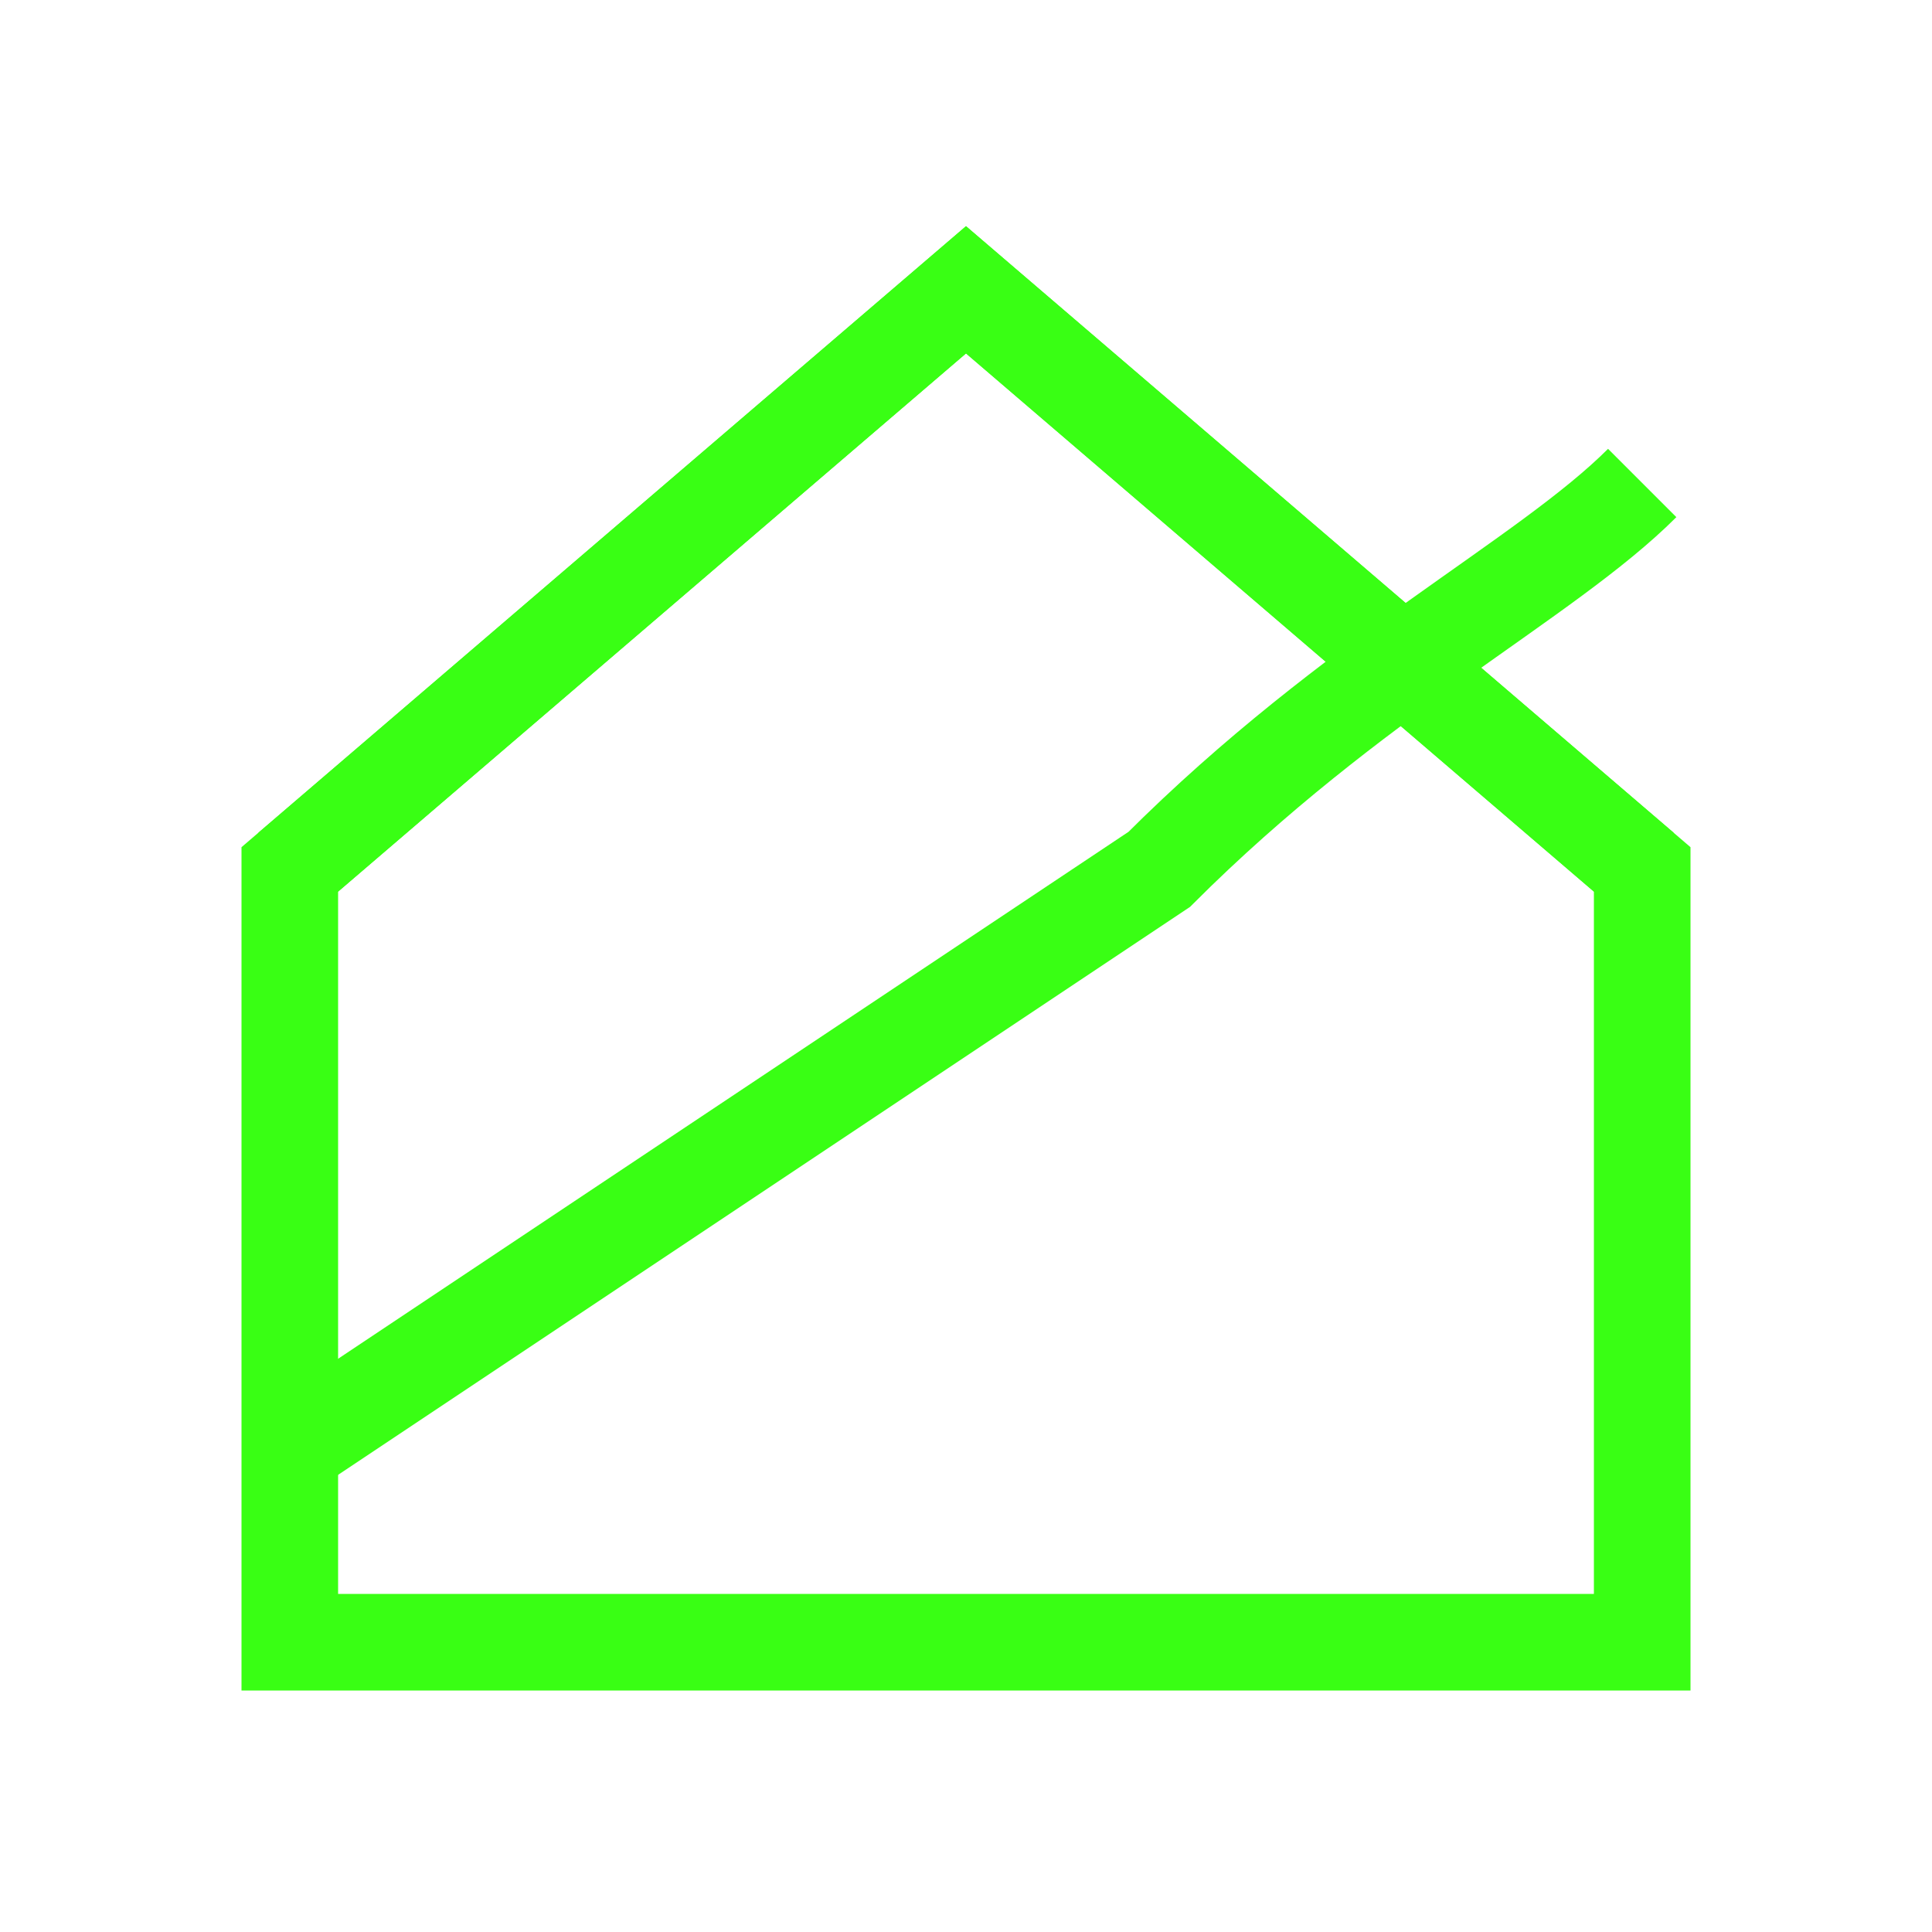 <svg xmlns="http://www.w3.org/2000/svg" viewBox="0 0 100 100" width="100" height="100">
  <style>
    .house { fill: none; stroke: #39FF14; stroke-width: 5; }
    .graph { fill: none; stroke: #39FF14; stroke-width: 5; }
  </style>
  <g transform="translate(15, 15)">
    
    <path class="house" d="M35,0 L70,30 L70,70 L0,70 L0,30 Z" />
    
    <path class="house" d="M0,30 L35,0 L70,30" />
    
    <path class="graph" d="M0,60 C15,50 30,40 45,30 C55,20 65,15 70,10" />
  </g>
</svg>